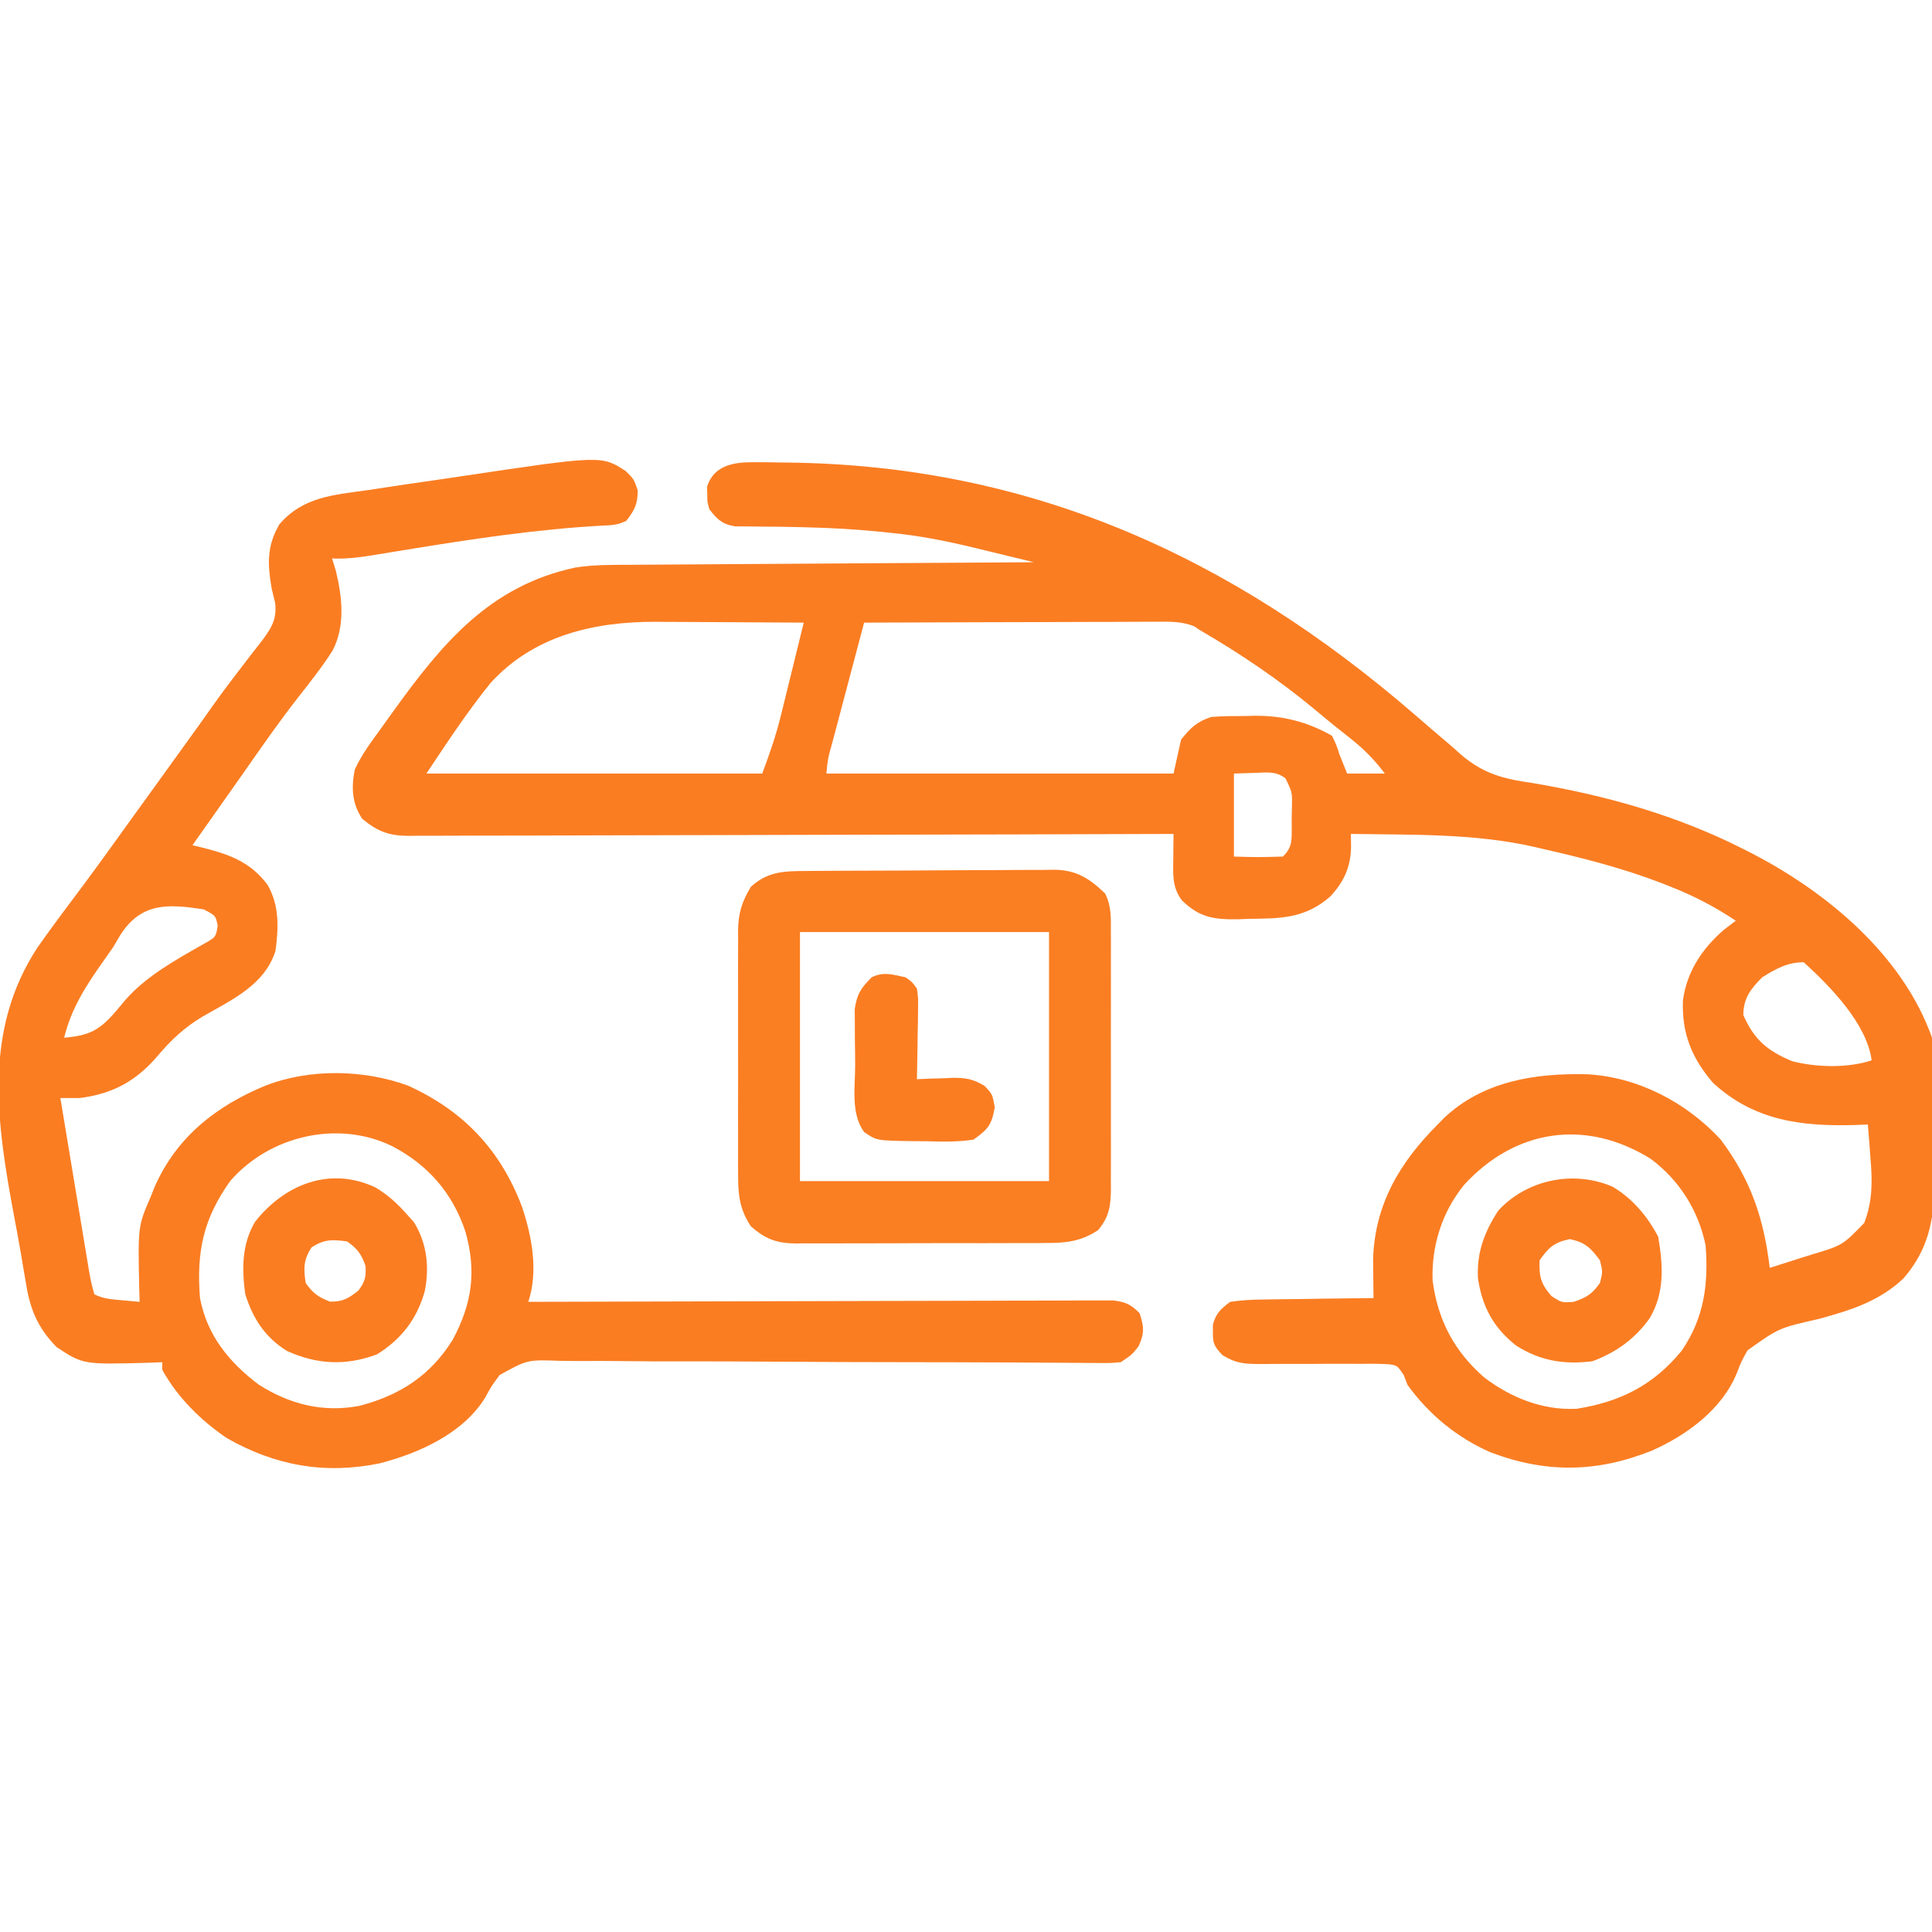 <?xml version="1.0" encoding="UTF-8"?> <svg xmlns="http://www.w3.org/2000/svg" version="1.1" width="512" height="512"><path d="M0 0 C1.199 -0.003 2.397 -0.006 3.633 -0.009 C4.917 0.013 6.201 0.036 7.523 0.059 C8.516 0.069 8.516 0.069 9.529 0.079 C74.089 0.764 127.358 25.067 175.512 66.613 C176.423 67.398 176.423 67.398 177.352 68.198 C178.5 69.187 179.647 70.179 180.791 71.173 C181.886 72.118 182.989 73.054 184.1 73.98 C185.39 75.067 186.653 76.186 187.898 77.324 C193.913 82.526 199.193 83.887 206.961 84.996 C226.519 88.297 245.16 93.518 262.898 102.496 C263.524 102.812 264.149 103.127 264.794 103.452 C284.963 113.832 305.142 130.566 312.898 152.496 C313.556 156.378 313.625 160.155 313.598 164.086 C313.608 165.685 313.608 165.685 313.619 167.316 C313.627 169.553 313.622 171.791 313.605 174.029 C313.586 177.423 313.625 180.812 313.67 184.205 C313.717 196.512 313.755 206.707 305.24 216.381 C298.834 222.411 290.964 224.856 282.66 227.082 C272.354 229.419 272.354 229.419 264.027 235.332 C262.352 238.329 262.352 238.329 261.141 241.465 C257.214 251.047 247.853 257.859 238.652 261.934 C224.07 267.76 210.595 267.946 195.898 262.371 C187.046 258.503 179.556 252.339 173.898 244.496 C173.574 243.647 173.25 242.798 172.915 241.923 C171.202 239.368 171.202 239.368 169 239.045 C166.447 238.885 163.933 238.883 161.375 238.93 C160.437 238.924 159.498 238.918 158.532 238.913 C155.528 238.896 152.527 238.912 149.523 238.934 C146.528 238.95 143.533 238.959 140.537 238.944 C138.672 238.935 136.808 238.944 134.944 238.973 C130.724 238.956 128.489 238.862 124.826 236.594 C122.747 234.332 122.236 233.516 122.336 230.496 C122.335 229.836 122.333 229.176 122.332 228.496 C123.187 225.476 124.395 224.405 126.898 222.496 C129.916 222.078 132.582 221.891 135.602 221.887 C136.439 221.87 137.277 221.854 138.14 221.837 C140.81 221.788 143.479 221.767 146.148 221.746 C147.961 221.718 149.773 221.688 151.586 221.656 C156.023 221.582 160.461 221.533 164.898 221.496 C164.885 220.558 164.871 219.62 164.857 218.653 C164.846 217.41 164.835 216.167 164.824 214.887 C164.81 213.66 164.797 212.433 164.782 211.169 C165.242 196.615 171.855 185.557 181.898 175.496 C182.765 174.612 182.765 174.612 183.648 173.711 C194.009 163.973 207.725 161.88 221.348 162.184 C234.856 162.86 247.77 169.589 256.898 179.496 C264.876 190.1 268.341 200.424 269.898 213.496 C272.777 212.591 275.651 211.672 278.523 210.746 C279.736 210.367 279.736 210.367 280.973 209.98 C289.184 207.526 289.184 207.526 294.939 201.593 C297.164 195.813 297.12 190.525 296.586 184.434 C296.525 183.568 296.463 182.702 296.4 181.811 C296.249 179.705 296.076 177.6 295.898 175.496 C294.75 175.542 293.601 175.589 292.418 175.637 C278.288 176.038 265.766 174.48 254.898 164.496 C249.205 157.914 246.56 151.302 246.898 142.621 C247.91 134.972 252.013 128.859 257.773 123.871 C259.32 122.695 259.32 122.695 260.898 121.496 C255.431 117.847 249.944 114.979 243.836 112.559 C242.979 112.219 242.122 111.879 241.239 111.529 C231.027 107.611 220.554 104.906 209.898 102.496 C209.16 102.322 208.422 102.148 207.662 101.969 C191.755 98.32 175.139 98.758 158.898 98.496 C158.912 99.605 158.926 100.713 158.94 101.855 C158.879 107.191 157.094 111.115 153.473 115.043 C146.843 120.867 140.438 120.915 132.023 120.996 C130.96 121.037 129.896 121.079 128.801 121.121 C122.445 121.184 118.715 120.601 114.101 116.084 C111.439 112.569 111.794 109.033 111.836 104.809 C111.845 103.629 111.854 102.45 111.863 101.234 C111.881 99.879 111.881 99.879 111.898 98.496 C110.827 98.5 109.755 98.503 108.651 98.507 C82.587 98.596 56.523 98.662 30.459 98.703 C17.854 98.724 5.25 98.752 -7.354 98.798 C-18.339 98.838 -29.324 98.864 -40.309 98.872 C-46.127 98.878 -51.944 98.89 -57.761 98.919 C-63.236 98.946 -68.71 98.955 -74.185 98.949 C-76.195 98.95 -78.205 98.958 -80.215 98.973 C-82.959 98.993 -85.702 98.988 -88.446 98.977 C-89.241 98.989 -90.037 99 -90.857 99.012 C-96.046 98.957 -98.969 97.901 -103.102 94.496 C-105.845 90.409 -106.008 86.247 -105.102 81.496 C-103.278 77.485 -100.694 74.035 -98.102 70.496 C-97.001 68.96 -95.901 67.423 -94.801 65.887 C-81.931 48.049 -69.37 32.787 -46.722 27.918 C-41.884 27.139 -37.046 27.187 -32.156 27.177 C-30.994 27.167 -29.832 27.157 -28.635 27.147 C-24.82 27.116 -21.006 27.099 -17.191 27.082 C-14.536 27.063 -11.881 27.044 -9.226 27.023 C-2.968 26.977 3.289 26.94 9.547 26.907 C16.677 26.868 23.806 26.819 30.936 26.769 C45.59 26.666 60.244 26.576 74.898 26.496 C70.885 25.517 66.87 24.544 62.854 23.572 C61.723 23.295 60.592 23.019 59.426 22.735 C51.859 20.907 44.47 19.403 36.711 18.684 C35.089 18.512 35.089 18.512 33.435 18.338 C27.179 17.728 20.945 17.392 14.664 17.238 C13.978 17.221 13.291 17.203 12.584 17.185 C9.236 17.105 5.894 17.057 2.544 17.05 C0.741 17.025 0.741 17.025 -1.098 17 C-2.694 16.997 -2.694 16.997 -4.322 16.994 C-7.777 16.375 -8.949 15.21 -11.102 12.496 C-11.668 10.496 -11.668 10.496 -11.664 8.496 C-11.686 7.836 -11.708 7.176 -11.73 6.496 C-10.022 1.062 -5.09 -0.009 0 0 Z M-69.102 58.496 C-75.278 66.123 -80.663 74.339 -86.102 82.496 C-56.732 82.496 -27.362 82.496 2.898 82.496 C4.893 77.178 6.618 72.181 7.941 66.715 C8.115 66.016 8.288 65.317 8.467 64.597 C9.011 62.398 9.549 60.197 10.086 57.996 C10.457 56.491 10.829 54.986 11.201 53.48 C12.105 49.82 13.003 46.159 13.898 42.496 C7.282 42.445 0.666 42.41 -5.95 42.386 C-8.196 42.376 -10.442 42.363 -12.688 42.345 C-15.936 42.321 -19.183 42.31 -22.43 42.301 C-23.418 42.29 -24.406 42.28 -25.424 42.27 C-41.841 42.267 -57.658 45.938 -69.102 58.496 Z M29.898 42.496 C28.471 47.87 27.047 53.246 25.626 58.622 C25.142 60.451 24.657 62.281 24.171 64.11 C23.474 66.735 22.779 69.362 22.086 71.988 C21.867 72.809 21.648 73.63 21.423 74.476 C20.307 78.432 20.307 78.432 19.898 82.496 C50.258 82.496 80.618 82.496 111.898 82.496 C112.558 79.526 113.218 76.556 113.898 73.496 C116.498 70.296 117.995 68.797 121.898 67.496 C124.936 67.244 127.977 67.265 131.023 67.246 C131.841 67.225 132.658 67.205 133.5 67.184 C140.853 67.137 147.494 68.806 153.898 72.496 C155.023 74.809 155.023 74.809 155.898 77.496 C156.27 78.424 156.641 79.352 157.023 80.309 C157.457 81.391 157.457 81.391 157.898 82.496 C161.198 82.496 164.498 82.496 167.898 82.496 C165.238 78.979 162.531 76.18 159.086 73.434 C158.11 72.655 157.134 71.876 156.129 71.074 C155.343 70.451 155.343 70.451 154.541 69.814 C152.846 68.454 151.178 67.064 149.512 65.668 C139.903 57.689 129.703 50.77 118.898 44.496 C118.368 44.147 117.838 43.799 117.292 43.439 C113.789 42.059 110.35 42.235 106.642 42.269 C105.397 42.269 105.397 42.269 104.128 42.268 C101.39 42.27 98.652 42.285 95.914 42.301 C94.014 42.305 92.114 42.307 90.214 42.309 C85.216 42.317 80.219 42.337 75.221 42.359 C70.12 42.379 65.019 42.388 59.918 42.398 C49.911 42.42 39.905 42.454 29.898 42.496 Z M127.898 82.496 C127.898 89.756 127.898 97.016 127.898 104.496 C134.405 104.678 134.405 104.678 140.898 104.496 C143.509 101.886 143.187 99.985 143.221 96.424 C143.217 95.643 143.214 94.863 143.211 94.059 C143.227 93.282 143.243 92.505 143.26 91.705 C143.374 87.454 143.374 87.454 141.558 83.768 C139.021 81.824 136.844 82.208 133.711 82.309 C130.834 82.401 130.834 82.401 127.898 82.496 Z M267.898 136.496 C264.839 139.556 262.898 142.089 262.898 146.496 C265.769 153.04 269.233 155.969 275.898 158.746 C282.328 160.382 290.619 160.589 296.898 158.496 C295.644 148.793 285.918 138.879 278.898 132.496 C274.583 132.496 271.524 134.245 267.898 136.496 Z M188.898 191.496 C183.078 198.685 180.207 207.621 180.555 216.859 C181.918 227.32 186.284 235.581 194.188 242.5 C201.259 247.877 209.628 251.272 218.672 250.844 C230.301 249.028 239.156 244.531 246.582 235.426 C252.51 226.736 253.706 217.818 252.898 207.496 C250.973 198.248 245.959 190.268 238.367 184.609 C221.136 173.892 202.47 176.697 188.898 191.496 Z " fill="#FA7D22" transform="translate(199.102,122.504)"></path><path d="M0 0 C2.16 2.152 2.16 2.152 3.16 5.09 C3.16 8.725 2.36 10.301 0.16 13.152 C-2.137 14.301 -3.581 14.332 -6.141 14.441 C-23.537 15.39 -40.531 17.962 -57.714 20.764 C-58.675 20.92 -59.636 21.076 -60.626 21.236 C-62.444 21.532 -64.261 21.832 -66.077 22.136 C-70.039 22.784 -73.808 23.345 -77.84 23.152 C-77.51 24.225 -77.18 25.297 -76.84 26.402 C-75.14 33.412 -74.29 41.006 -77.715 47.59 C-80.437 51.852 -83.576 55.826 -86.697 59.802 C-91.808 66.315 -96.514 73.104 -101.255 79.888 C-104.021 83.839 -106.807 87.776 -109.59 91.715 C-110.606 93.154 -111.621 94.592 -112.637 96.031 C-113.364 97.061 -114.091 98.091 -114.84 99.152 C-114.115 99.323 -113.391 99.493 -112.645 99.668 C-105.315 101.505 -99.667 103.373 -94.965 109.59 C-91.772 115.107 -91.997 120.982 -92.84 127.152 C-95.685 136.165 -104.392 140.102 -112.008 144.469 C-116.931 147.395 -120.541 150.756 -124.215 155.152 C-129.894 161.753 -136.183 165.111 -144.84 166.152 C-146.506 166.163 -148.173 166.164 -149.84 166.152 C-148.721 172.915 -147.6 179.678 -146.477 186.44 C-146.095 188.741 -145.714 191.042 -145.333 193.343 C-144.786 196.649 -144.237 199.956 -143.688 203.262 C-143.518 204.291 -143.348 205.32 -143.173 206.381 C-143.013 207.341 -142.853 208.302 -142.688 209.292 C-142.548 210.136 -142.408 210.98 -142.264 211.849 C-141.692 215.036 -141.692 215.036 -140.84 218.152 C-138.406 219.369 -136.421 219.472 -133.715 219.715 C-132.805 219.799 -131.895 219.882 -130.957 219.969 C-130.258 220.029 -129.56 220.09 -128.84 220.152 C-128.875 218.969 -128.909 217.786 -128.945 216.566 C-129.289 200.101 -129.289 200.101 -125.84 192.152 C-125.523 191.349 -125.206 190.546 -124.879 189.719 C-119.045 176.457 -108.538 168.246 -95.465 162.84 C-83.731 158.311 -69.545 158.562 -57.766 162.828 C-43.073 169.478 -33.225 179.852 -27.527 194.902 C-24.866 202.81 -23.134 212.035 -25.84 220.152 C-24.624 220.148 -24.624 220.148 -23.383 220.144 C-3.671 220.078 16.042 220.028 35.755 219.997 C45.288 219.981 54.821 219.96 64.354 219.926 C72.661 219.896 80.969 219.877 89.277 219.87 C93.677 219.866 98.076 219.857 102.476 219.835 C106.616 219.815 110.756 219.809 114.896 219.813 C116.417 219.812 117.937 219.806 119.458 219.795 C121.533 219.78 123.606 219.783 125.681 219.792 C127.423 219.787 127.423 219.787 129.2 219.783 C132.48 220.192 133.844 220.831 136.16 223.152 C137.334 226.753 137.488 228.432 135.91 231.902 C134.16 234.152 134.16 234.152 131.16 236.152 C128.283 236.383 128.283 236.383 124.703 236.357 C124.045 236.355 123.386 236.353 122.708 236.351 C120.497 236.342 118.286 236.319 116.075 236.297 C114.492 236.288 112.908 236.28 111.325 236.274 C107.912 236.258 104.499 236.237 101.086 236.213 C95.686 236.177 90.285 236.165 84.885 236.159 C83.974 236.158 83.062 236.157 82.123 236.156 C80.259 236.154 78.395 236.152 76.532 236.15 C63.958 236.135 51.386 236.103 38.813 236.005 C30.333 235.939 21.854 235.912 13.374 235.93 C8.887 235.937 4.403 235.925 -0.084 235.865 C-4.308 235.809 -8.529 235.804 -12.753 235.838 C-14.299 235.842 -15.846 235.826 -17.392 235.791 C-26.076 235.469 -26.076 235.469 -33.415 239.535 C-35.547 242.39 -35.547 242.39 -37.167 245.365 C-42.924 254.957 -54.842 260.3 -65.277 262.965 C-79.757 265.928 -92.897 263.593 -105.754 256.246 C-112.622 251.586 -118.817 245.467 -122.84 238.152 C-122.84 237.492 -122.84 236.832 -122.84 236.152 C-124.023 236.199 -125.207 236.245 -126.426 236.293 C-143.798 236.778 -143.798 236.778 -150.84 232.152 C-155.696 227.191 -157.843 222.287 -158.902 215.527 C-159.05 214.685 -159.198 213.842 -159.351 212.974 C-159.679 211.086 -159.997 209.197 -160.307 207.306 C-160.89 203.856 -161.54 200.422 -162.195 196.984 C-166.762 172.392 -170.315 148.125 -155.84 126.152 C-151.901 120.554 -147.785 115.087 -143.676 109.613 C-140.833 105.803 -138.053 101.949 -135.277 98.09 C-134.748 97.355 -134.218 96.62 -133.672 95.862 C-132.602 94.376 -131.532 92.89 -130.462 91.404 C-128.806 89.106 -127.148 86.81 -125.488 84.516 C-119.357 76.041 -119.357 76.041 -113.258 67.543 C-112.854 66.978 -112.451 66.413 -112.035 65.832 C-111.244 64.721 -110.457 63.608 -109.672 62.493 C-107.289 59.121 -104.828 55.829 -102.297 52.566 C-101.693 51.772 -101.089 50.978 -100.467 50.16 C-99.284 48.607 -98.084 47.067 -96.865 45.543 C-94.149 41.938 -92.376 39.512 -92.93 34.895 C-93.38 33.042 -93.38 33.042 -93.84 31.152 C-94.947 24.672 -95.175 20.005 -91.84 14.152 C-85.537 6.747 -77.383 6.322 -68.277 5.027 C-66.667 4.782 -65.058 4.535 -63.448 4.287 C-59.365 3.663 -55.279 3.071 -51.19 2.49 C-48.952 2.168 -46.715 1.837 -44.479 1.502 C-6.447 -4.195 -6.447 -4.195 0 0 Z M-133.969 122.965 C-134.586 124.017 -135.204 125.069 -135.84 126.152 C-136.692 127.389 -137.556 128.618 -138.43 129.84 C-143.043 136.357 -146.912 142.302 -148.84 150.152 C-142.213 149.618 -139.423 148.176 -135.09 143.09 C-134.262 142.106 -133.435 141.123 -132.582 140.109 C-127.004 133.773 -119.282 129.537 -112.027 125.402 C-108.623 123.516 -108.623 123.516 -108.152 120.465 C-108.677 117.799 -108.677 117.799 -111.84 116.152 C-121.289 114.681 -128.42 114.265 -133.969 122.965 Z M-104.84 188.152 C-111.975 198.185 -113.806 206.887 -112.84 219.152 C-110.977 228.981 -105.218 236.081 -97.348 242.039 C-89.143 247.317 -80.161 249.588 -70.469 247.688 C-59.754 244.863 -51.708 239.625 -45.84 230.152 C-40.739 220.588 -39.537 212.15 -42.465 201.652 C-45.855 191.363 -52.394 183.826 -62.027 178.84 C-76.446 171.88 -94.499 176.195 -104.84 188.152 Z " fill="#FA7D22" transform="translate(165.84,124.848)"></path><path d="M0 0 C1.142 -0.01 1.142 -0.01 2.307 -0.02 C4.827 -0.04 7.346 -0.051 9.866 -0.061 C10.727 -0.065 11.589 -0.069 12.476 -0.074 C17.035 -0.094 21.593 -0.109 26.152 -0.118 C30.856 -0.129 35.56 -0.164 40.264 -0.203 C43.886 -0.229 47.507 -0.238 51.128 -0.241 C52.862 -0.246 54.596 -0.258 56.33 -0.276 C58.759 -0.301 61.188 -0.3 63.617 -0.293 C64.33 -0.306 65.042 -0.319 65.776 -0.332 C71.777 -0.269 75.102 1.899 79.353 5.933 C81.047 9.24 80.92 12.449 80.891 16.079 C80.896 16.871 80.901 17.664 80.907 18.48 C80.92 21.097 80.911 23.713 80.901 26.329 C80.903 28.15 80.906 29.971 80.91 31.792 C80.914 35.607 80.908 39.423 80.894 43.238 C80.877 48.125 80.887 53.012 80.905 57.899 C80.915 61.659 80.912 65.419 80.904 69.179 C80.902 70.981 80.905 72.783 80.912 74.585 C80.919 77.105 80.908 79.625 80.891 82.146 C80.897 82.888 80.903 83.631 80.909 84.396 C80.855 88.831 80.399 91.757 77.503 95.177 C72.964 98.19 68.884 98.614 63.573 98.581 C62.801 98.588 62.03 98.595 61.235 98.602 C58.699 98.62 56.164 98.616 53.628 98.611 C51.857 98.615 50.086 98.62 48.316 98.626 C44.61 98.635 40.905 98.633 37.2 98.623 C32.459 98.612 27.718 98.632 22.977 98.661 C19.322 98.679 15.668 98.679 12.013 98.673 C10.265 98.673 8.517 98.679 6.769 98.692 C4.323 98.707 1.878 98.696 -0.568 98.679 C-1.285 98.688 -2.002 98.698 -2.741 98.708 C-7.786 98.634 -10.701 97.482 -14.497 94.177 C-17.496 89.696 -17.931 85.691 -17.885 80.431 C-17.891 79.679 -17.896 78.927 -17.901 78.152 C-17.915 75.681 -17.906 73.211 -17.896 70.74 C-17.898 69.014 -17.901 67.288 -17.904 65.562 C-17.909 61.951 -17.902 58.34 -17.888 54.729 C-17.871 50.109 -17.881 45.489 -17.899 40.869 C-17.91 37.307 -17.907 33.745 -17.899 30.183 C-17.897 28.48 -17.899 26.776 -17.906 25.073 C-17.914 22.69 -17.902 20.307 -17.885 17.923 C-17.892 17.225 -17.898 16.526 -17.904 15.807 C-17.845 11.214 -16.881 8.092 -14.497 4.177 C-10.045 0.142 -5.764 0.022 0 0 Z M-1.497 16.177 C-1.497 37.957 -1.497 59.737 -1.497 82.177 C20.283 82.177 42.063 82.177 64.503 82.177 C64.503 60.397 64.503 38.617 64.503 16.177 C42.723 16.177 20.943 16.177 -1.497 16.177 Z " fill="#FA7E22" transform="translate(213.497,230.823)"></path><path d="M0 0 C3.331 1.985 5.942 4.389 8.5 7.312 C9.057 7.931 9.614 8.55 10.188 9.188 C13.657 14.804 14.343 21.073 13.07 27.473 C11.026 34.83 6.861 40.229 0.375 44.25 C-7.93 47.319 -15.457 46.929 -23.5 43.312 C-29.295 39.635 -32.416 34.857 -34.5 28.312 C-35.424 21.614 -35.437 15.031 -31.902 9.094 C-24.127 -0.782 -12.1 -5.693 0 0 Z M-16.938 15.875 C-19.104 19.255 -19.063 21.372 -18.5 25.312 C-16.57 28.029 -15.158 29.059 -12.062 30.25 C-8.653 30.333 -7.162 29.399 -4.5 27.312 C-2.753 24.93 -2.477 23.768 -2.625 20.812 C-3.737 17.636 -4.747 16.269 -7.5 14.312 C-11.44 13.75 -13.558 13.709 -16.938 15.875 Z " fill="#FA7D22" transform="translate(99.5,314.688)"></path><path d="M0 0 C5.287 3.158 9.231 7.832 12.062 13.25 C13.367 20.789 13.823 28.064 9.82 34.824 C5.885 40.341 0.951 43.878 -5.375 46.25 C-12.859 47.185 -19.204 46.153 -25.586 42.094 C-31.618 37.34 -34.621 31.734 -35.715 24.141 C-36.01 17.291 -33.993 12 -30.312 6.312 C-22.699 -1.934 -10.326 -4.463 0 0 Z M-19.375 19.5 C-19.527 23.83 -19.048 25.731 -16.188 29 C-13.456 30.74 -13.456 30.74 -10.312 30.5 C-6.918 29.344 -5.437 28.435 -3.375 25.5 C-2.625 22.543 -2.625 22.543 -3.375 19.5 C-5.831 16.177 -7.301 14.724 -11.375 13.875 C-15.488 14.732 -16.972 16.077 -19.375 19.5 Z " fill="#FA7D22" transform="translate(427.375,314.5)"></path><path d="M0 0 C1.704 1.2 1.704 1.2 3 3 C3.341 5.544 3.341 5.544 3.293 8.543 C3.283 9.616 3.274 10.689 3.264 11.795 C3.239 12.914 3.213 14.034 3.188 15.188 C3.167 16.884 3.167 16.884 3.146 18.615 C3.111 21.411 3.062 24.205 3 27 C4.537 26.93 4.537 26.93 6.105 26.859 C7.466 26.822 8.827 26.785 10.188 26.75 C10.861 26.716 11.535 26.683 12.229 26.648 C15.836 26.578 17.847 26.906 20.949 28.801 C23 31 23 31 23.625 34.438 C22.805 39.114 21.882 40.243 18 43 C13.8 43.673 9.68 43.561 5.438 43.438 C4.301 43.432 3.165 43.426 1.994 43.42 C-7.716 43.277 -7.716 43.277 -11 41 C-14.575 36.13 -13.372 29.087 -13.371 23.301 C-13.375 21.073 -13.411 18.847 -13.449 16.619 C-13.455 15.195 -13.459 13.771 -13.461 12.348 C-13.469 11.059 -13.477 9.77 -13.486 8.442 C-12.922 4.449 -11.816 2.826 -9 0 C-5.85 -1.575 -3.365 -0.708 0 0 Z " fill="#FA7D22" transform="translate(240,259)"></path></svg> 